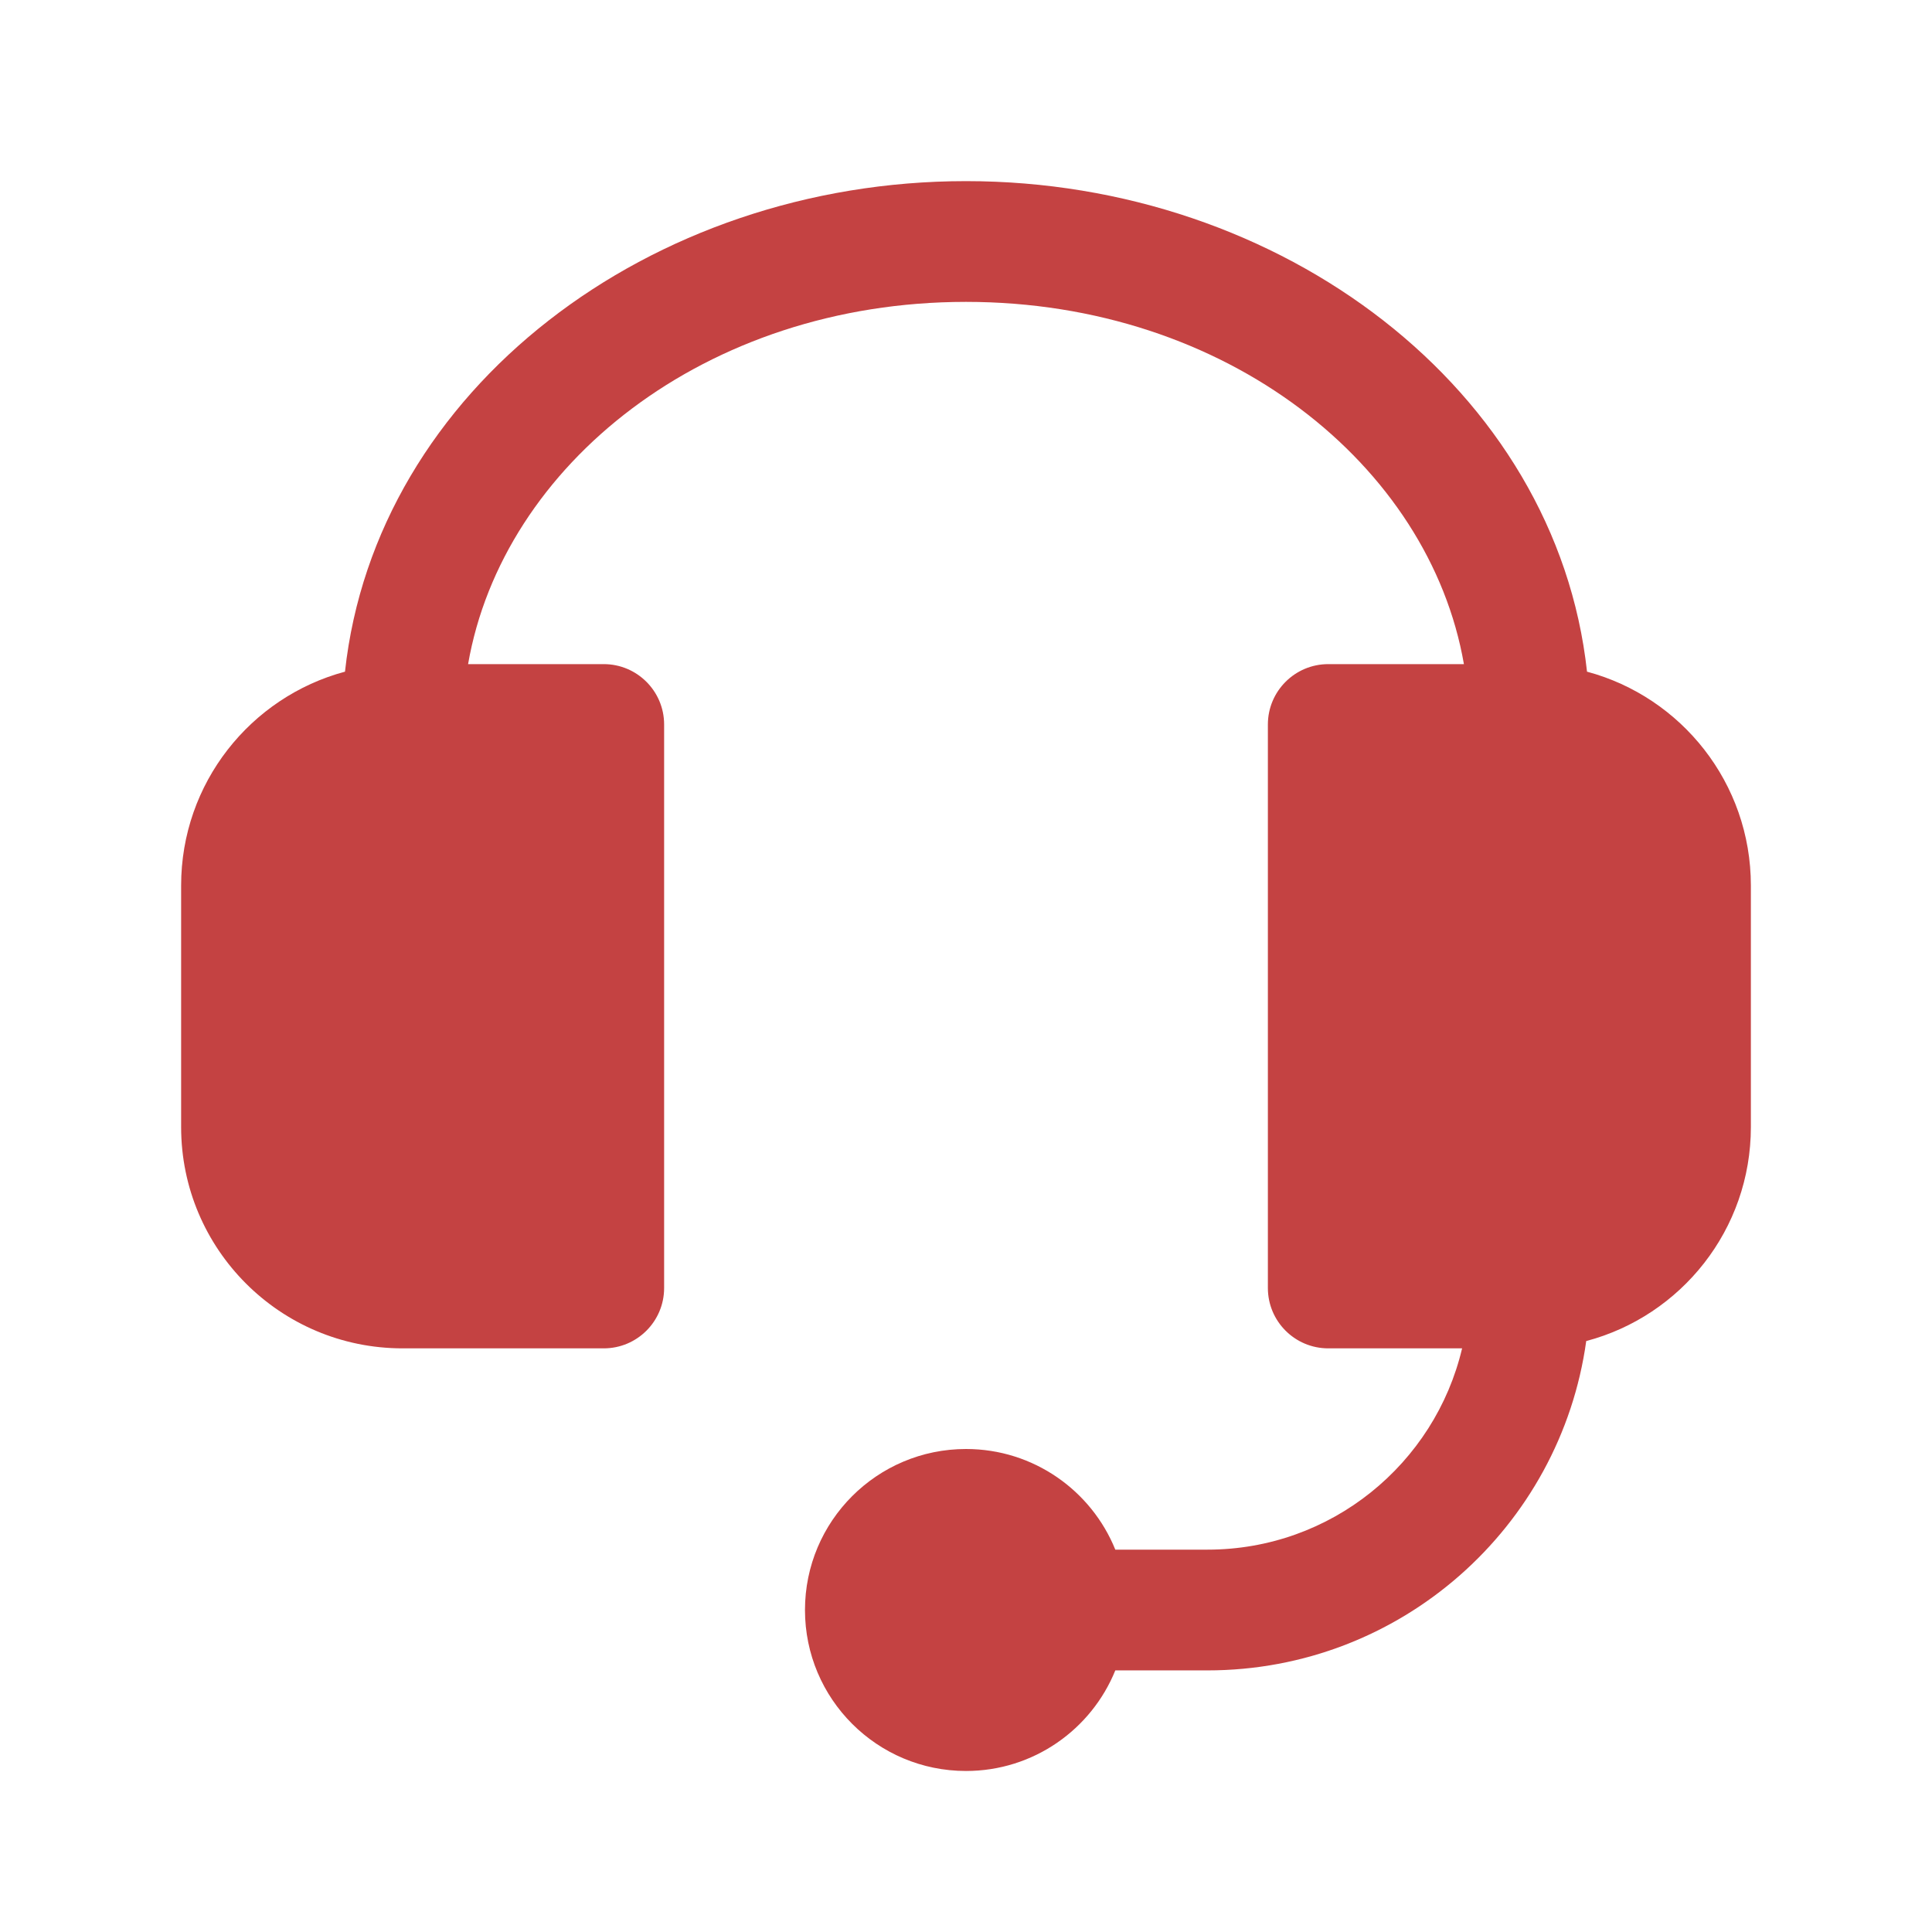 <svg width="32" height="32" viewBox="0 0 32 32" fill="none" xmlns="http://www.w3.org/2000/svg">
<path d="M5.714 11.125C4.151 11.544 3 12.971 3 14.667V18.667C3 20.692 4.642 22.333 6.667 22.333H10C10.552 22.333 11 21.886 11 21.333V12C11 11.448 10.552 11 10 11H7.753C8.325 7.707 11.678 5 16 5C20.322 5 23.675 7.707 24.247 11H22C21.448 11 21 11.448 21 12V21.333C21 21.886 21.448 22.333 22 22.333H24.217C23.766 24.244 22.049 25.667 20 25.667H18.473C18.077 24.689 17.119 24 16 24C14.527 24 13.333 25.194 13.333 26.667C13.333 28.139 14.527 29.333 16 29.333C17.119 29.333 18.077 28.644 18.473 27.667H20C23.2 27.667 25.845 25.294 26.273 22.212C27.843 21.797 29 20.367 29 18.667V14.667C29 12.971 27.849 11.544 26.286 11.125C25.777 6.453 21.235 3 16 3C10.765 3 6.223 6.453 5.714 11.125Z" fill="#C44242"/>
</svg>
